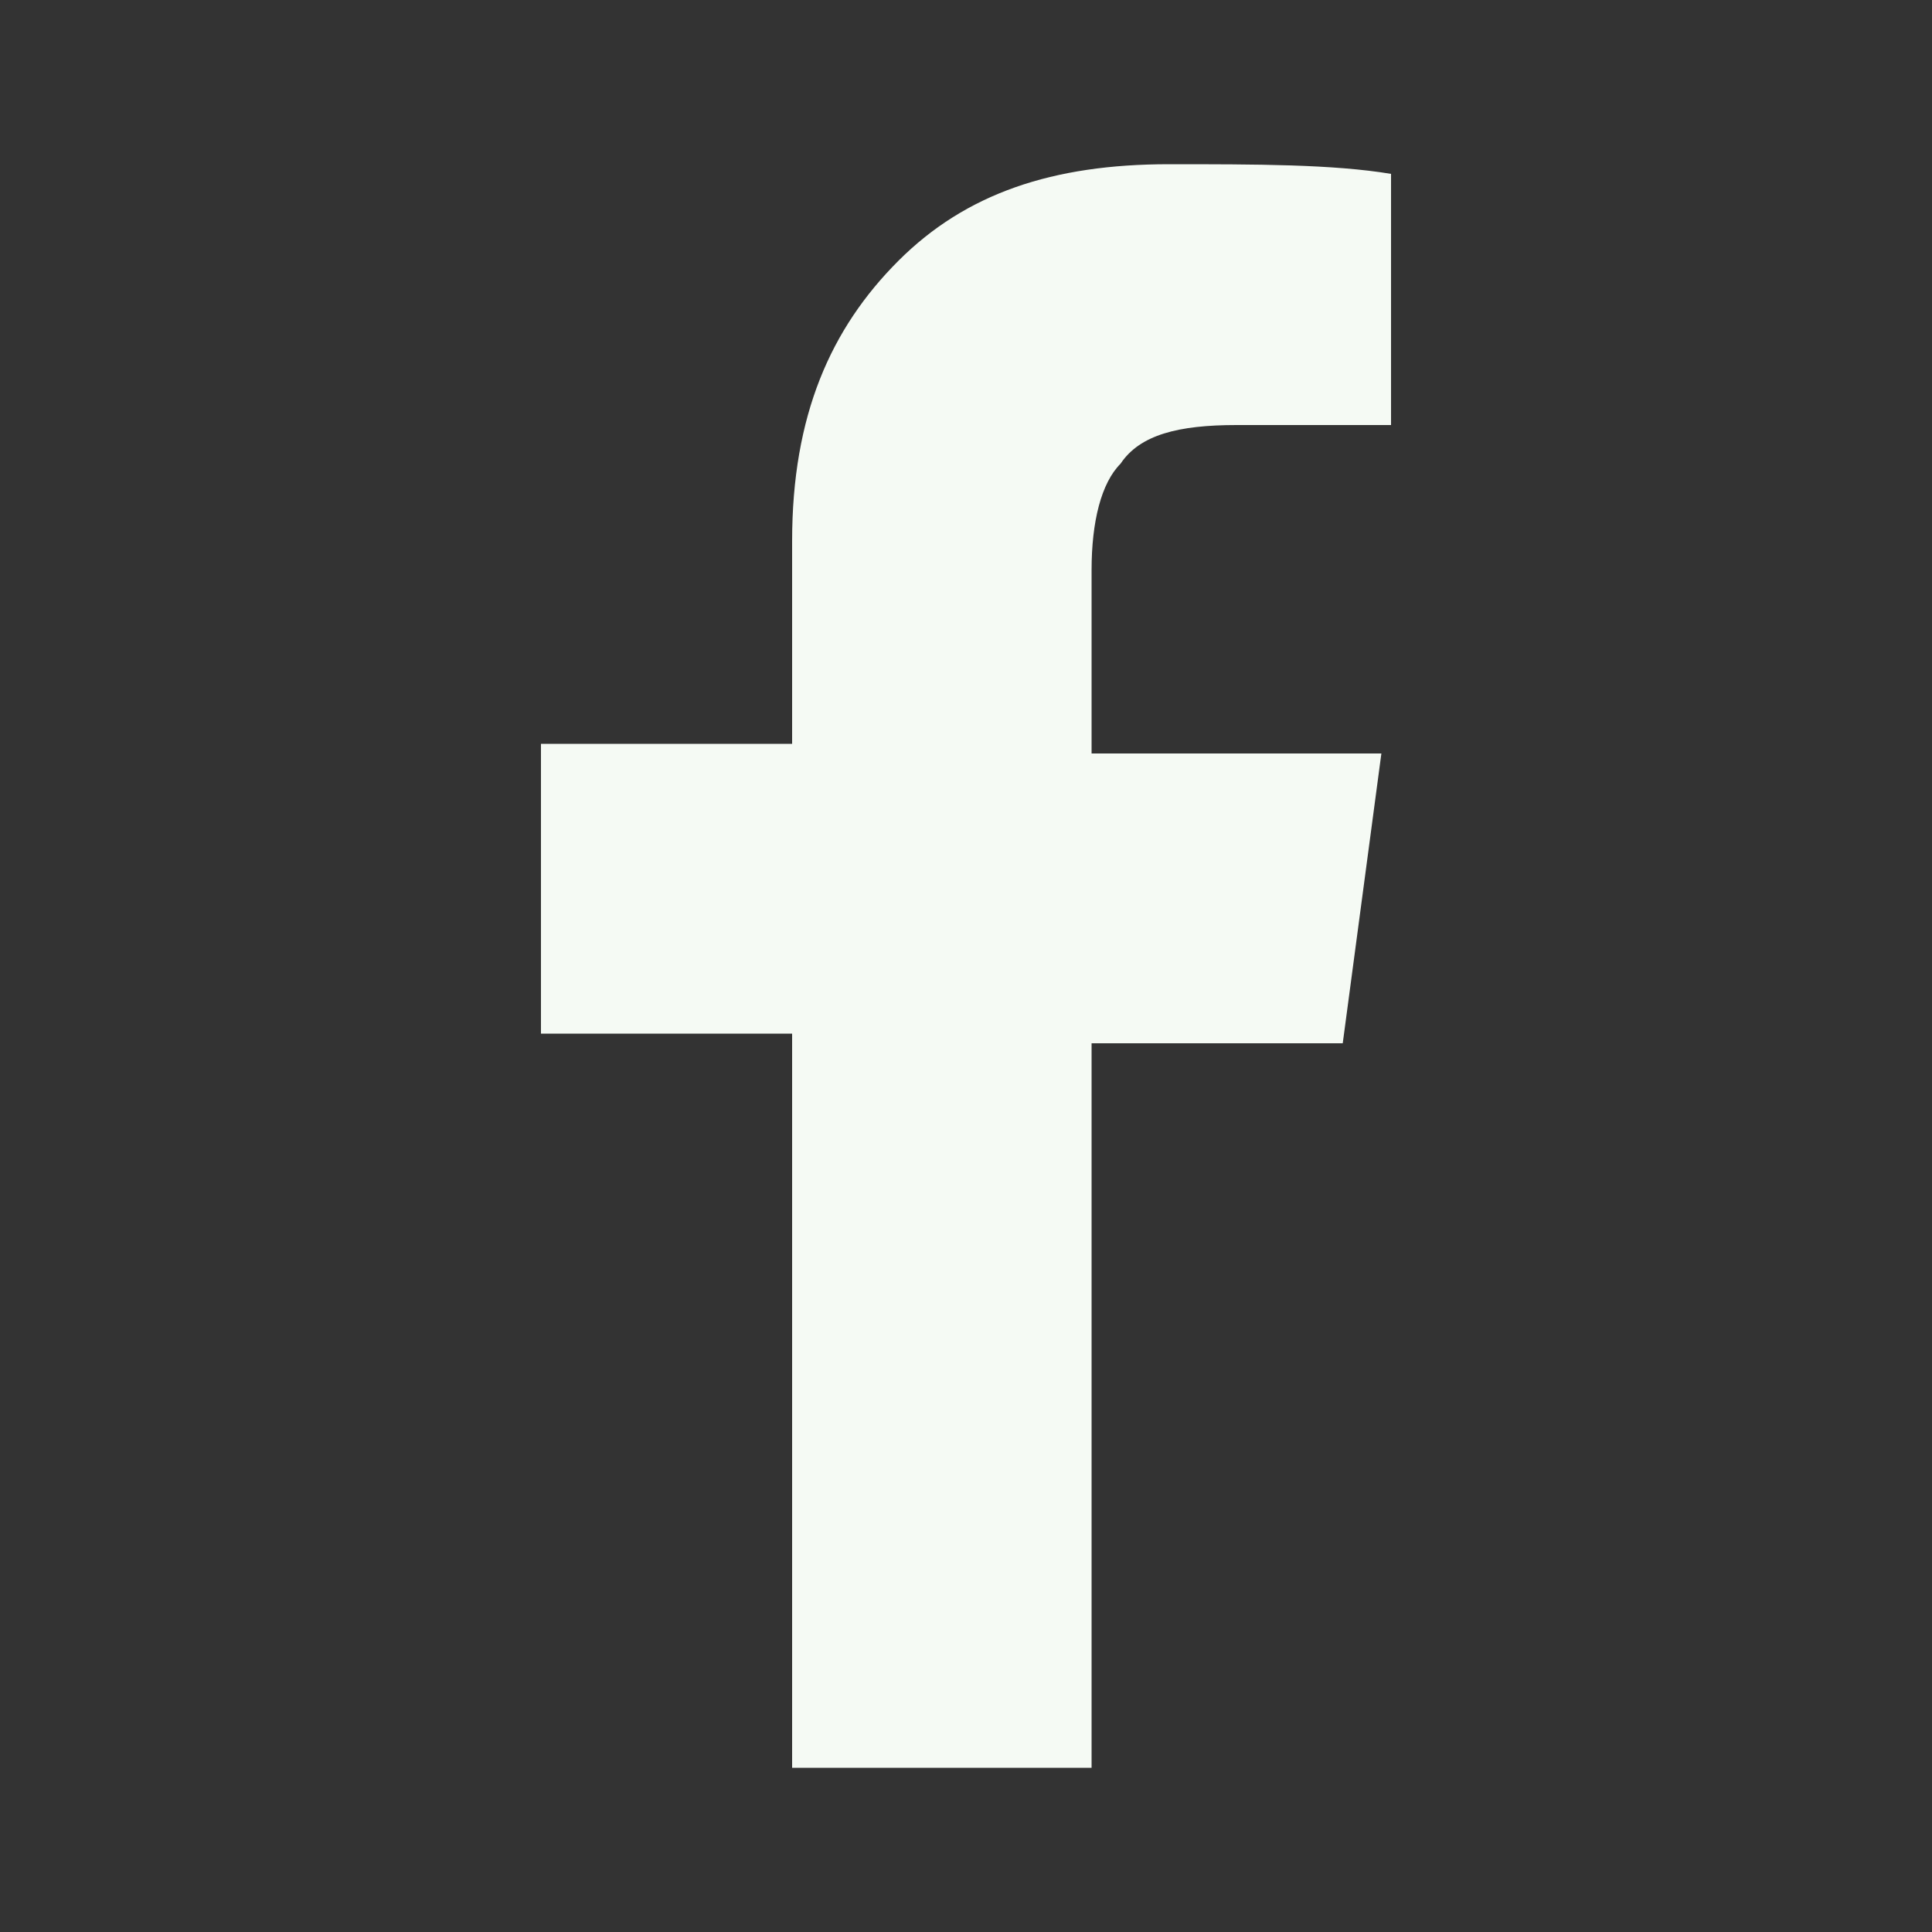 <?xml version="1.0" encoding="utf-8"?>
<!-- Generator: Adobe Illustrator 22.0.1, SVG Export Plug-In . SVG Version: 6.00 Build 0)  -->
<svg version="1.1" id="Layer_1" xmlns="http://www.w3.org/2000/svg" xmlns:xlink="http://www.w3.org/1999/xlink" x="0px" y="0px"
	 viewBox="0 0 20 20" style="enable-background:new 0 0 20 20;" xml:space="preserve">
<rect x="0" y="0" width="20" height="20" fill="#333333" stroke="none"/>
<style type="text/css">
	.st0{enable-background:new    ;}
	.st1{fill:#F5FAF4;}
</style>
<g class="st0">
	<path class="st1" d="M11.3,18.3H8.2v-7.6H5.6v-3h2.6V5.6c0-1.3,0.4-2.2,1.1-2.9c0.7-0.7,1.6-1,2.8-1c0.9,0,1.7,0,2.3,0.1v2.6
		l-1.6,0c-0.6,0-1,0.1-1.2,0.4c-0.2,0.2-0.3,0.6-0.3,1.1v1.9h3l-0.4,3h-2.6V18.3z"/>
</g>
</svg>
